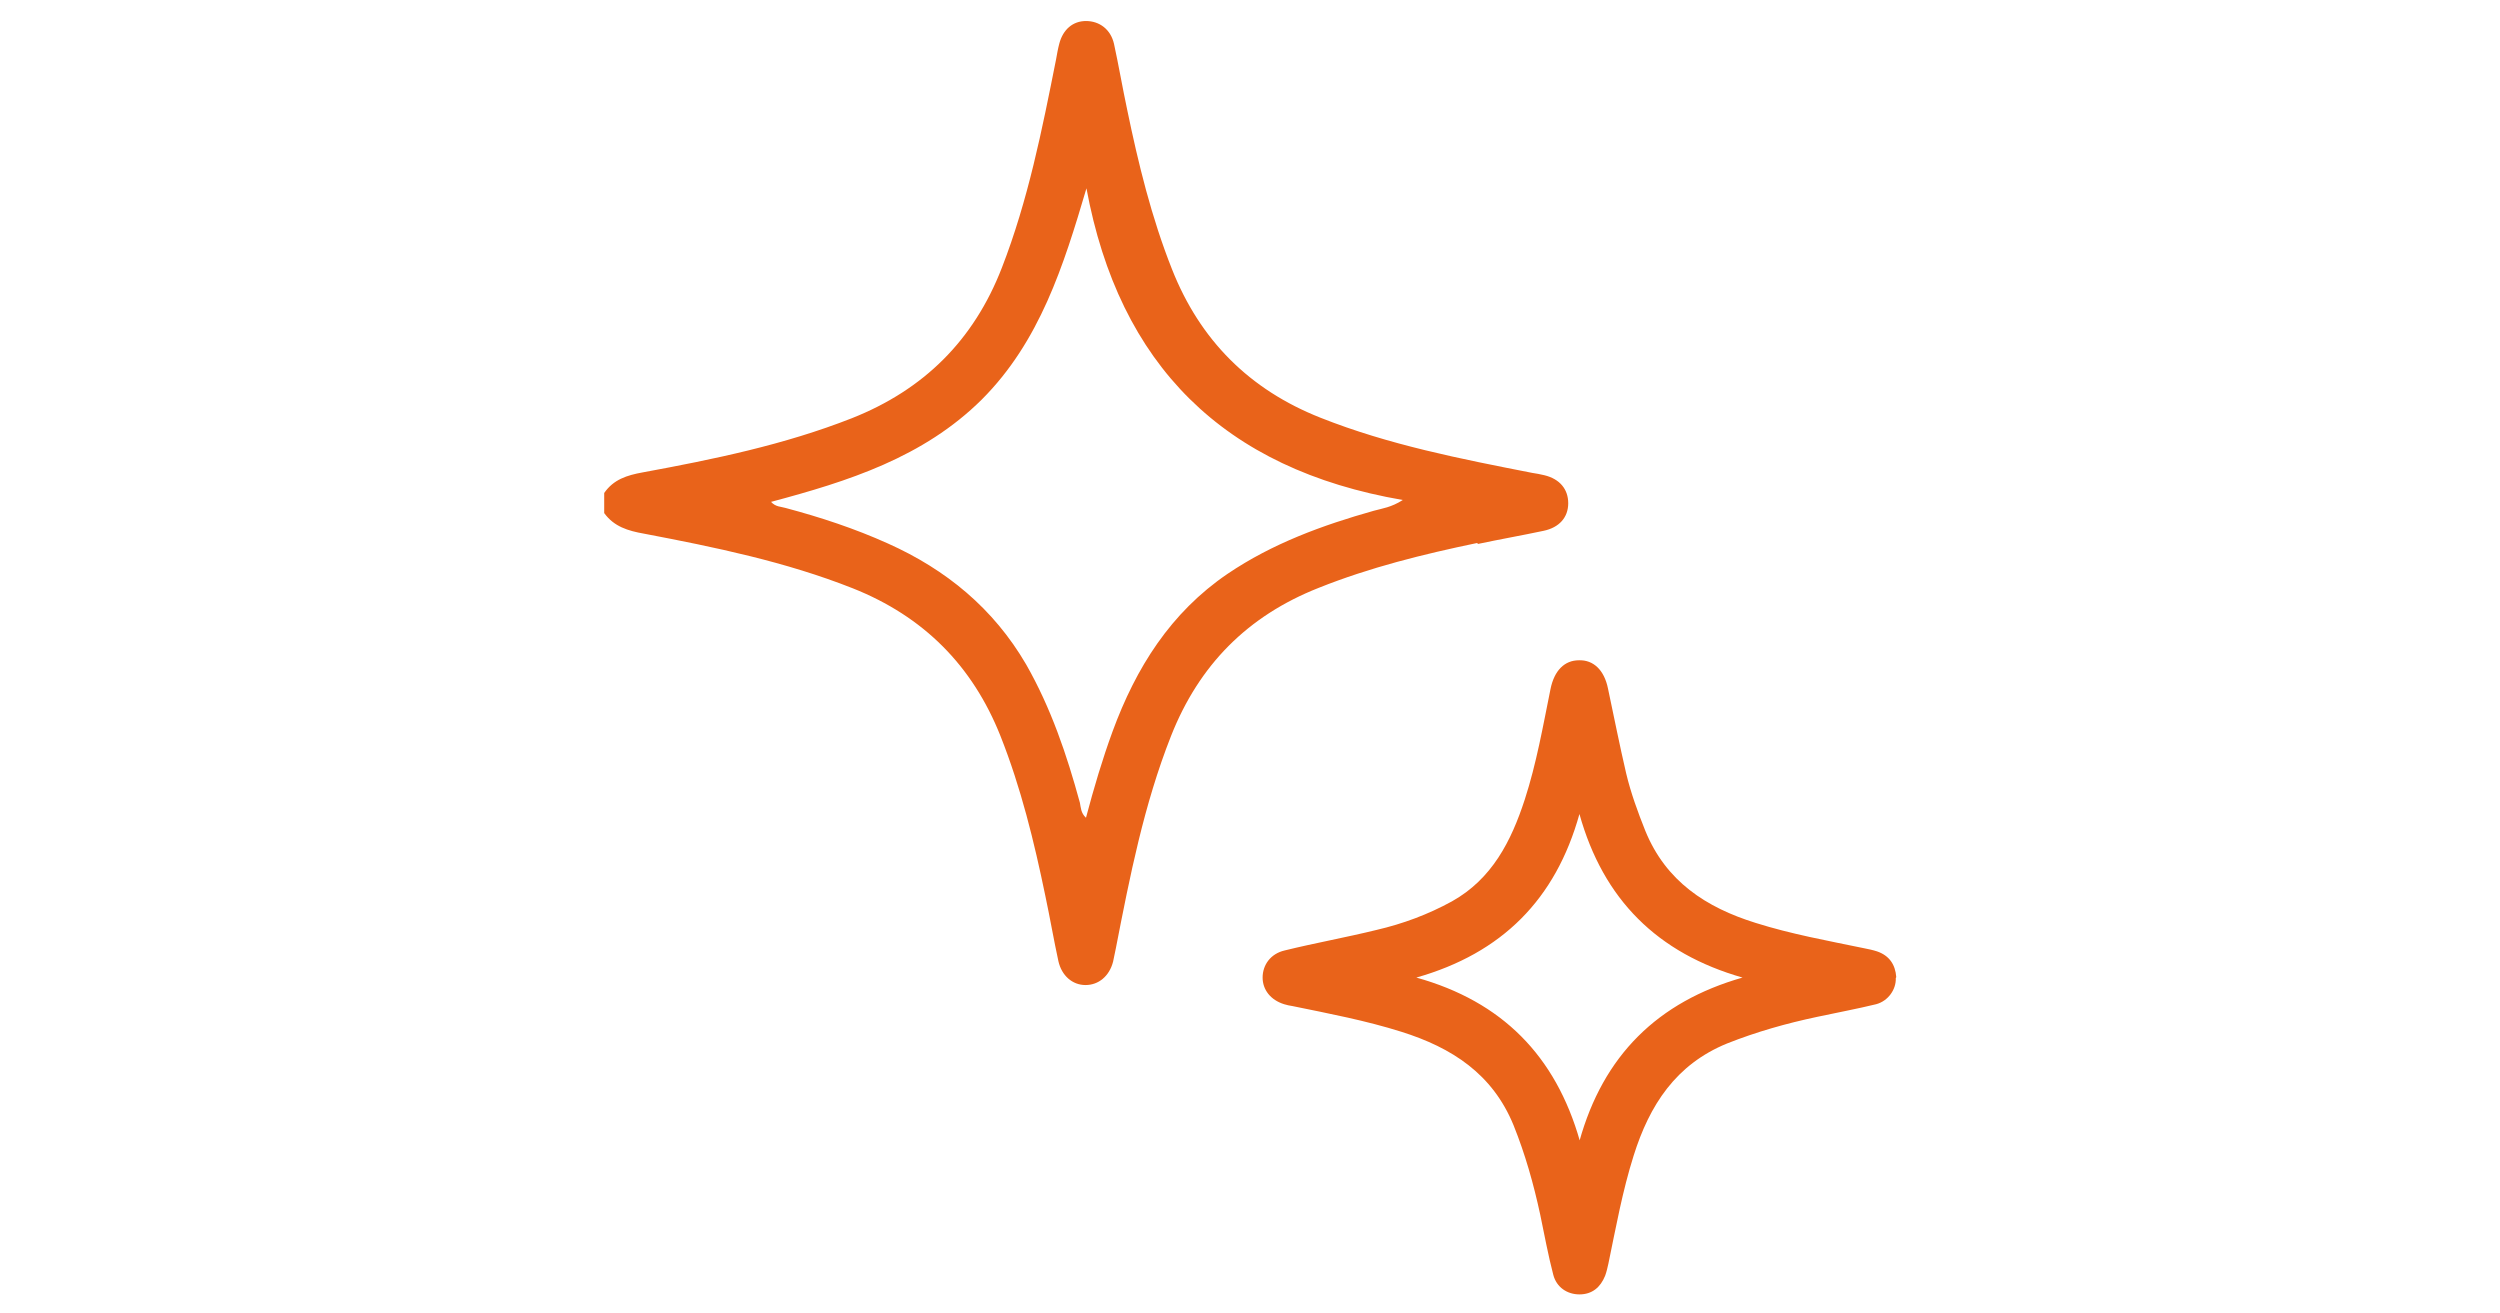 <?xml version="1.0" encoding="UTF-8"?> <svg xmlns="http://www.w3.org/2000/svg" xmlns:xlink="http://www.w3.org/1999/xlink" version="1.1" viewBox="0 0 535 281"><defs><style> .cls-1 { fill: #e9631a; } </style></defs><g><g id="_Слой_1" data-name="Слой_1"><image width="512" height="512" transform="translate(5448.5 6346.5) scale(.8)"></image><g><path class="cls-1" d="M316.3,116.4c4.7-1,9.3-1.8,14-2.8,3.4-.7,5.3-2.9,5.3-5.9,0-3-1.8-5.2-5.1-6-.9-.2-1.8-.4-2.6-.5-15.3-3-30.7-6-45.3-11.8-15.2-6-25.8-16.6-31.8-31.8-4.4-11.1-7.2-22.6-9.6-34.2-1-4.7-1.8-9.4-2.8-14-.7-3.1-3.1-4.9-6-4.9-2.8,0-4.9,1.8-5.7,4.8-.3,1.1-.5,2.3-.7,3.4-3,15.1-6,30.2-11.6,44.6-6,15.5-16.7,26.1-32.1,32.2-14.5,5.7-29.6,8.8-44.8,11.6-3.3.6-6.2,1.5-8.2,4.4v4.3c2.1,2.9,5.1,3.8,8.5,4.4,15.2,2.9,30.3,6,44.7,11.7,15.1,6,25.6,16.5,31.6,31.6,4.4,11.1,7.2,22.6,9.6,34.2,1,4.7,1.8,9.4,2.8,14,.7,3.1,3,5.1,5.8,5.1,2.8,0,5.1-1.9,5.9-5,.2-1,.4-1.9.6-2.9,3-15.4,6-30.7,11.8-45.4,6-15.2,16.4-25.7,31.6-31.7,11-4.4,22.4-7.2,33.9-9.6ZM262.7,122.8c-12.2,8.3-19.6,20.1-24.6,33.7-2.2,6-4,12.1-5.7,18.5-1.1-1-1.1-2.2-1.3-3.2-2.8-10.3-6.2-20.3-11.5-29.6-7-12-17.1-20.3-29.6-25.9-7.1-3.2-14.4-5.6-21.9-7.6-1-.3-2.1-.2-3.1-1.3,16.5-4.4,32.6-9.5,45.1-21.9,12.4-12.4,17.5-28.6,22.4-45.2,7,37.8,29.3,60.1,67.7,66.7-2.5,1.6-4.4,1.8-6.2,2.3-11,3.1-21.7,7-31.3,13.5Z"></path><path class="cls-1" d="M405.8,209.1c-.2-2.7-1.5-4.6-4.1-5.5-.9-.3-1.9-.5-2.9-.7-7.7-1.6-15.5-3-23.1-5.4-10.6-3.3-19.2-8.9-23.6-19.7-1.6-4-3.1-8.1-4.1-12.3-1.4-6-2.6-12.1-3.9-18.2-.8-3.9-3.1-6.1-6.2-6-3.1,0-5.3,2.2-6.1,6.2-1.6,7.9-3,15.9-5.5,23.6-2.9,8.9-7,17-15.6,21.8-5.1,2.8-10.5,4.8-16.1,6.1-6.5,1.6-13.2,2.8-19.7,4.4-3,.7-4.7,3.1-4.7,5.8,0,2.6,1.7,4.8,4.6,5.7.6.2,1.2.3,1.8.4,7.8,1.6,15.7,3.1,23.3,5.5,10.8,3.4,19.5,9,24,20,2.5,6.2,4.3,12.6,5.7,19.1.9,4.3,1.7,8.7,2.8,12.9.7,2.7,3,4.2,5.6,4.2,2.7,0,4.5-1.5,5.5-4,.3-.8.5-1.7.7-2.6,1.6-7.7,3-15.5,5.4-23.1,3.4-10.8,9-19.5,20-24,6.3-2.5,12.7-4.3,19.3-5.7,4.2-.9,8.5-1.7,12.6-2.7,2.6-.7,4.3-3.2,4.2-5.6ZM338.1,244.2c-5.2-18.3-16.7-29.9-35-35,18.3-5.2,29.8-16.7,34.9-35,5.1,18.3,16.7,29.8,34.9,35-18.2,5.2-29.8,16.7-34.9,35Z"></path></g></g></g></svg> 